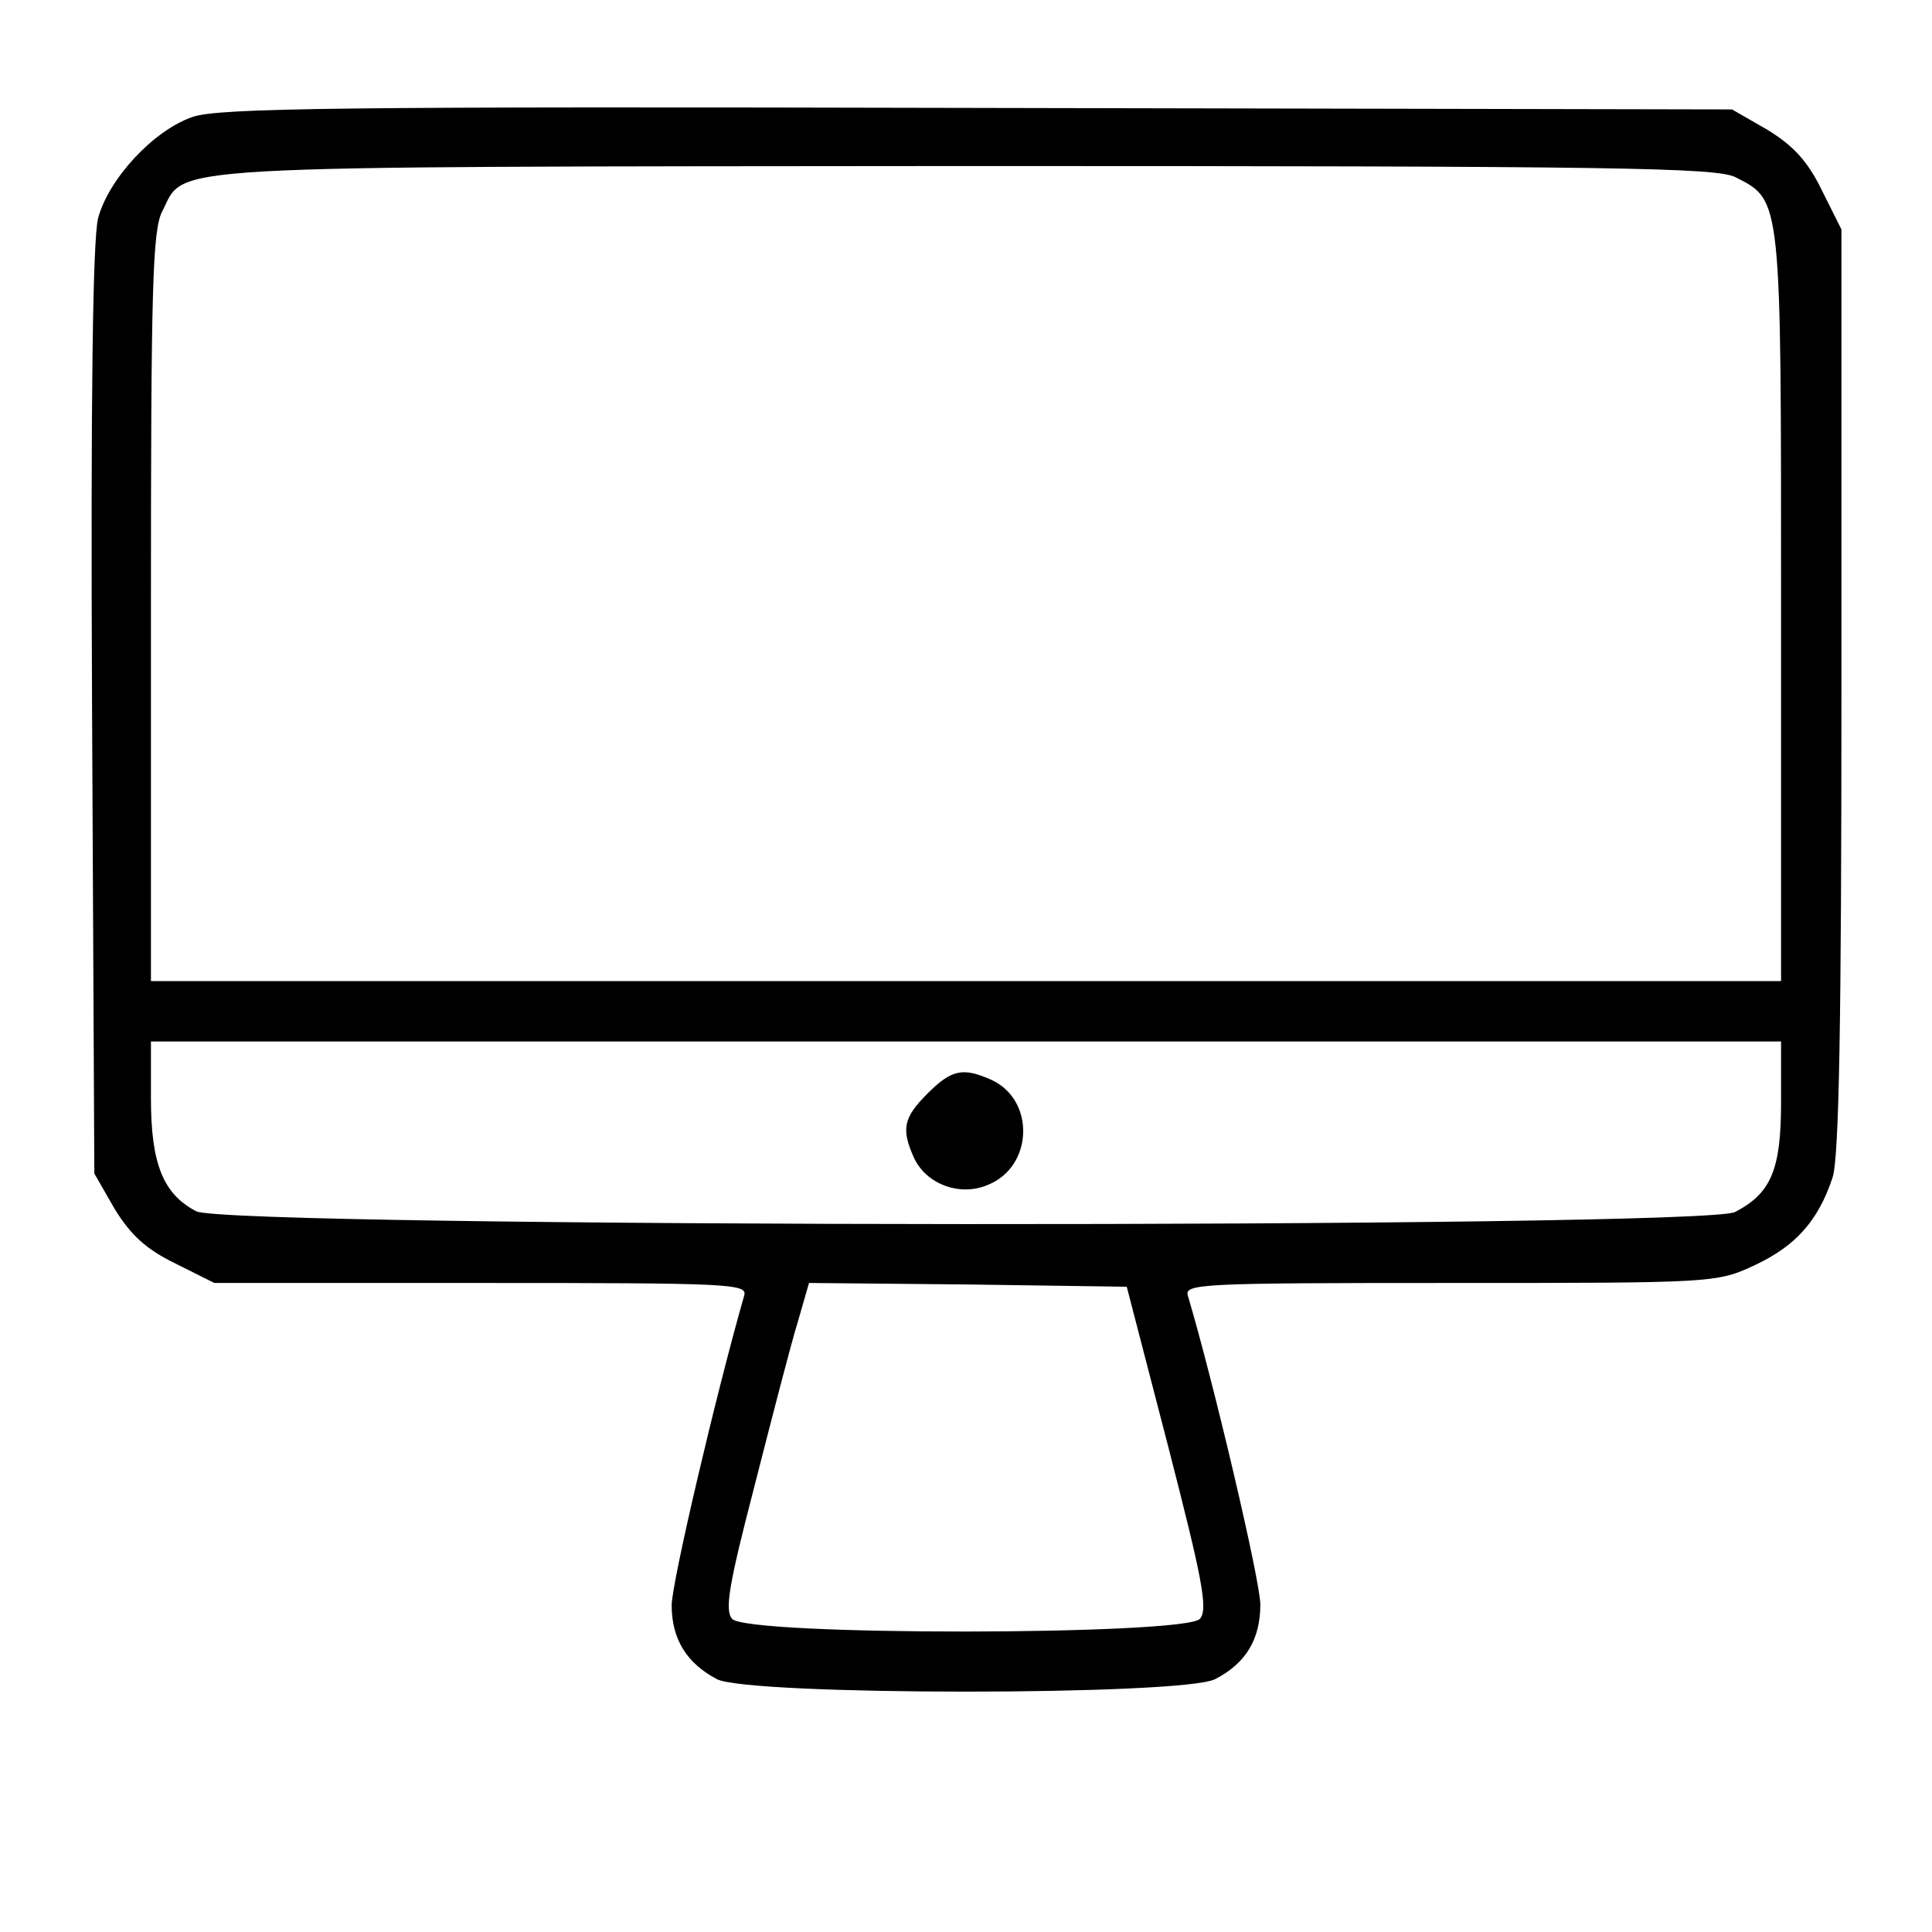 <?xml version="1.0" standalone="no"?>
<!DOCTYPE svg PUBLIC "-//W3C//DTD SVG 20010904//EN"
 "http://www.w3.org/TR/2001/REC-SVG-20010904/DTD/svg10.dtd">
<svg version="1.0" xmlns="http://www.w3.org/2000/svg"
 width="256pt" height="256pt" viewBox="0 0 256 256"
 preserveAspectRatio="xMidYMid meet">

<g transform="translate(0,256) scale(0.1,-0.1)"
fill="#000000" stroke="none">
<path d="M255 2405 c-52 -18 -111 -82 -125 -134 -7 -28 -10 -231 -8 -653 l3
-613 27 -47 c21 -34 41 -53 80 -72 l52 -26 354 0 c332 0 353 -1 348 -17 -38
-133 -96 -381 -96 -410 0 -45 20 -77 60 -98 43 -22 617 -22 660 0 41 21 60 53
60 99 0 31 -62 295 -96 409 -5 16 16 17 348 17 350 0 353 0 404 24 53 25 83
58 102 115 9 24 12 210 12 646 l0 611 -26 52 c-19 39 -38 59 -72 80 l-47 27
-1000 2 c-844 2 -1006 0 -1040 -12z m2045 -80 c61 -31 60 -26 60 -570 l0 -495
-1080 0 -1080 0 0 495 c0 423 2 500 15 525 32 62 -25 59 1063 60 869 0 997 -2
1022 -15z m60 -1225 c0 -90 -13 -121 -61 -146 -43 -22 -1996 -21 -2039 1 -44
23 -60 63 -60 150 l0 75 1080 0 1080 0 0 -80z m-812 -457 c45 -175 53 -215 42
-228 -19 -22 -601 -23 -620 0 -10 12 -4 46 30 177 23 90 48 187 57 216 l15 52
211 -2 210 -3 55 -212z"/>
<path d="M1229 1111 c-32 -32 -35 -47 -18 -85 16 -35 61 -52 98 -36 60 24 63
112 5 139 -38 17 -53 14 -85 -18z"/>
</g>
</svg>
